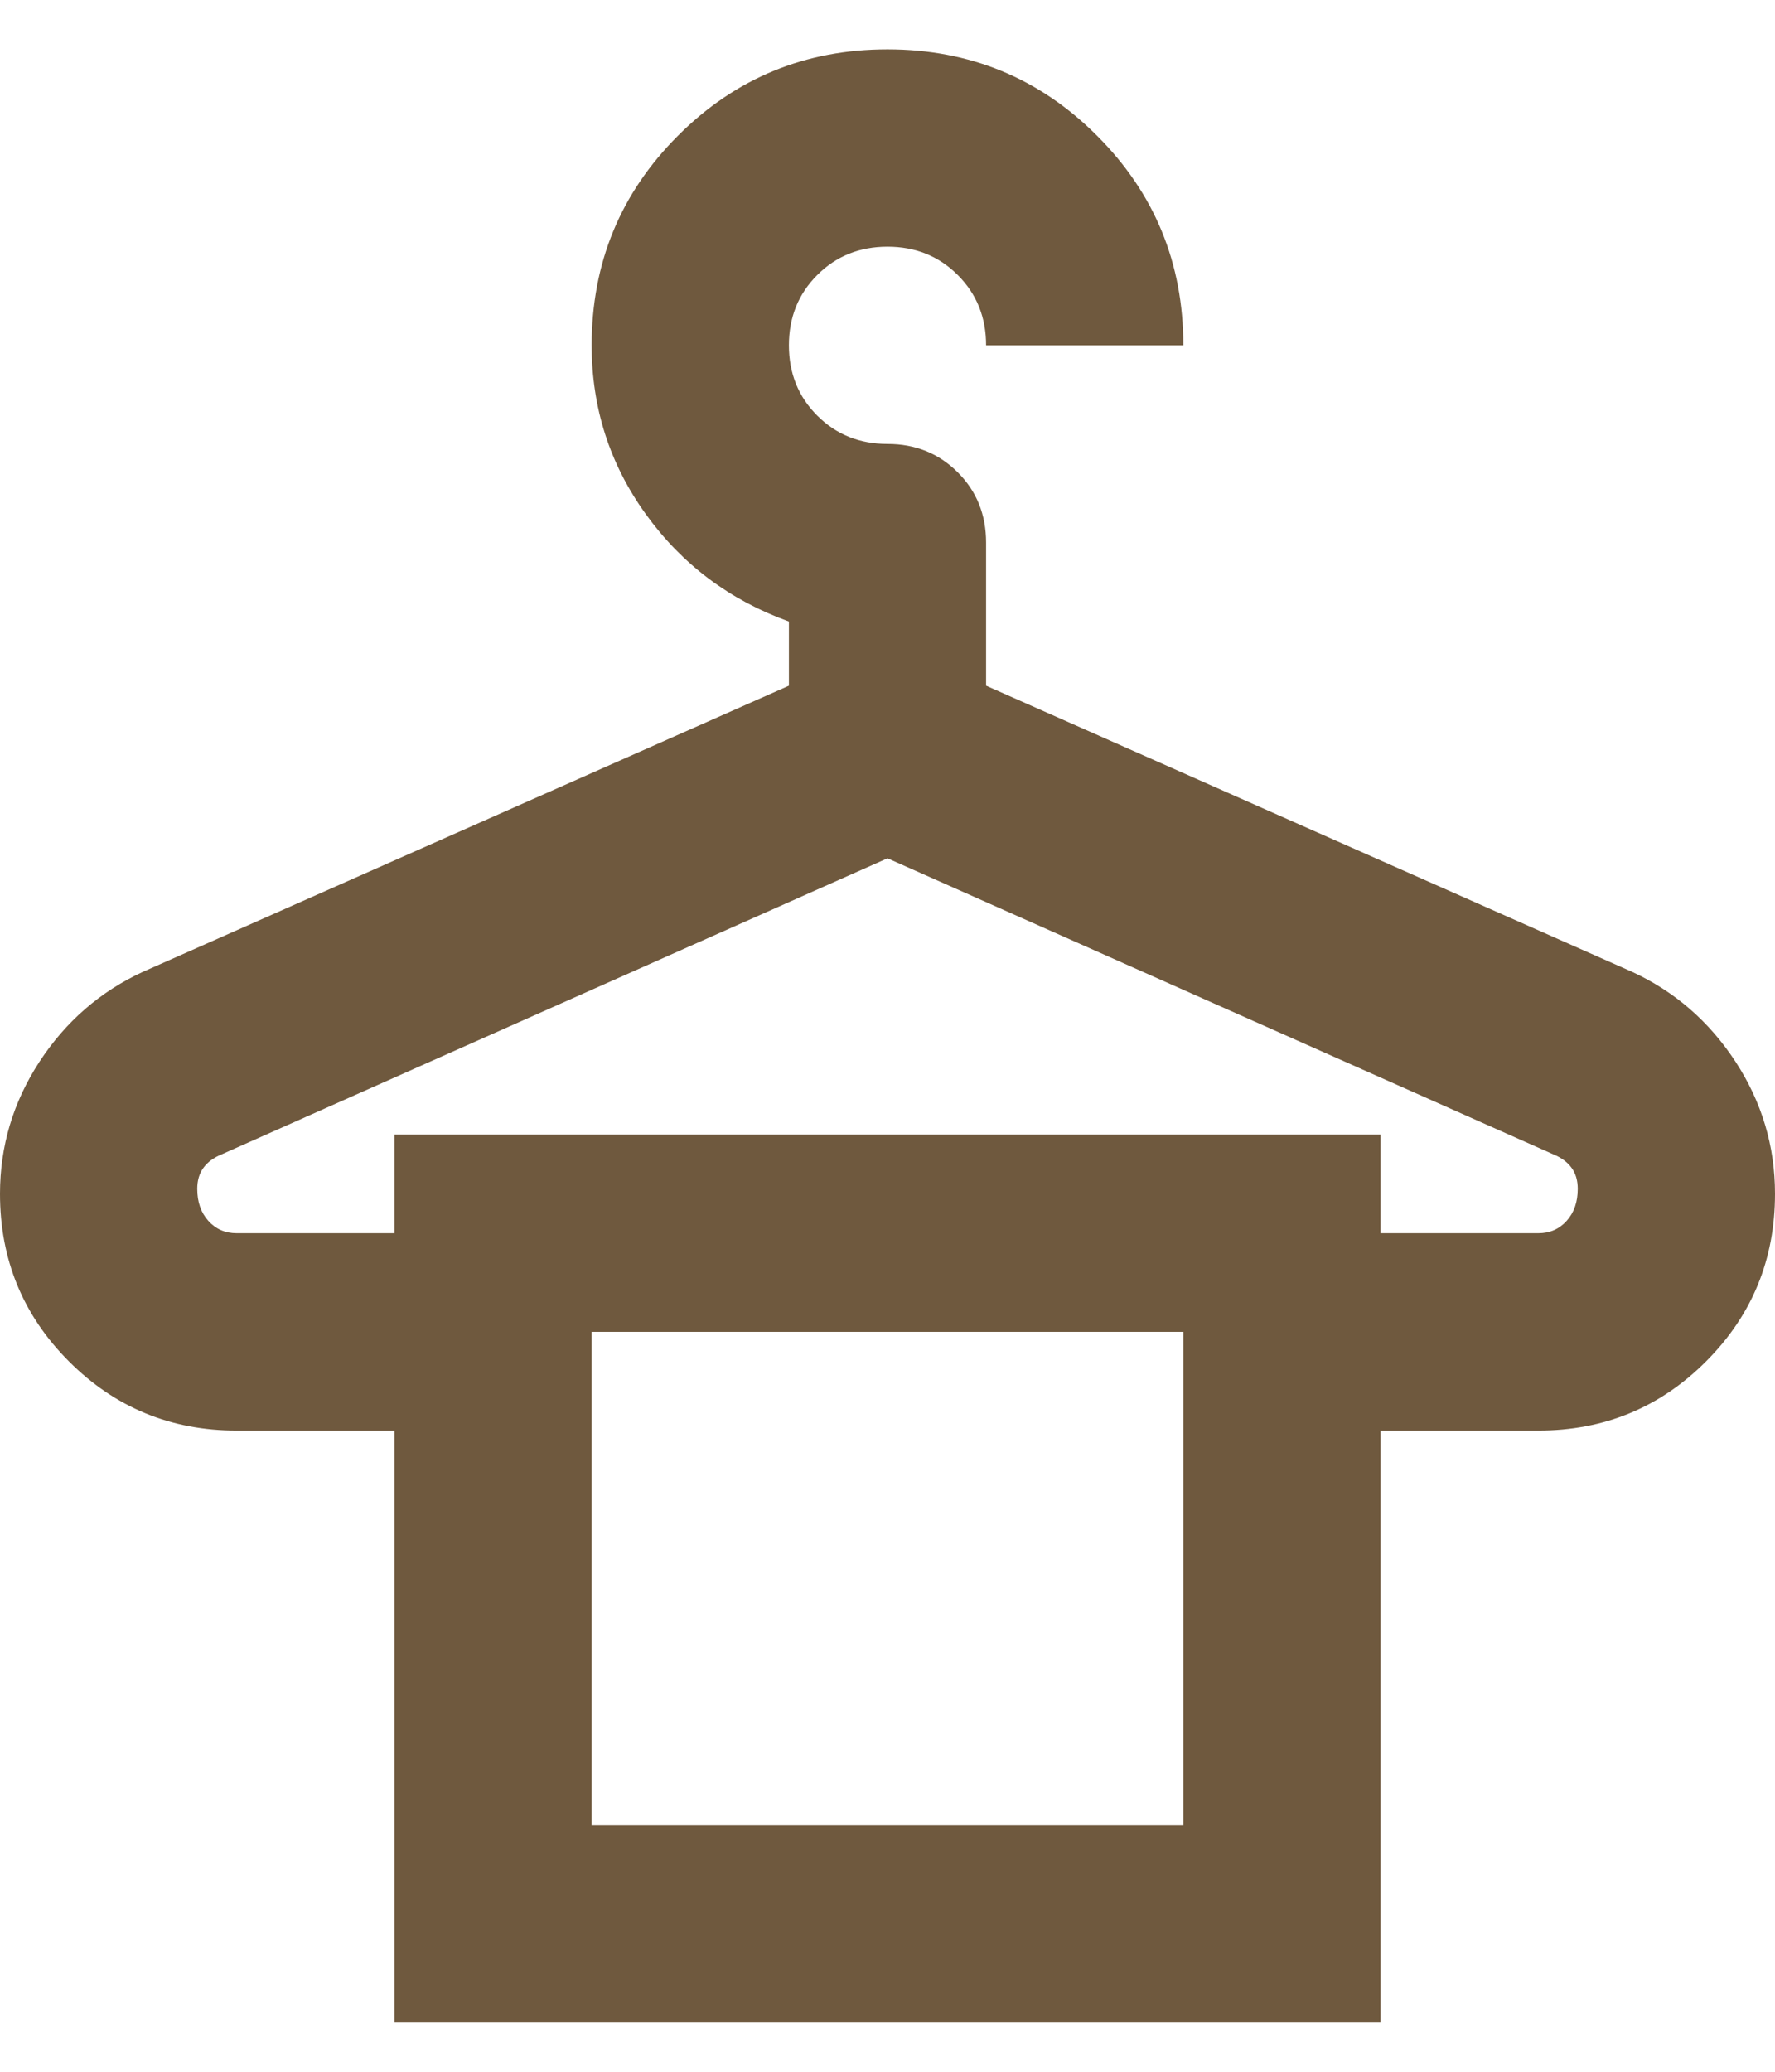 <svg width="24" height="28" viewBox="0 0 24 28" fill="none" xmlns="http://www.w3.org/2000/svg">
<path d="M5.333 27.334V19.334H3.2C2.311 19.334 1.556 19.023 0.933 18.4C0.311 17.778 0 17.023 0 16.134C0 15.489 0.178 14.895 0.533 14.35C0.889 13.806 1.356 13.4 1.933 13.134L10.667 9.267V8.4C9.867 8.111 9.222 7.628 8.733 6.95C8.244 6.273 8 5.511 8 4.667C8 3.556 8.389 2.611 9.167 1.834C9.944 1.056 10.889 0.667 12 0.667C13.111 0.667 14.056 1.056 14.833 1.834C15.611 2.611 16 3.556 16 4.667H13.333C13.333 4.289 13.206 3.973 12.95 3.717C12.694 3.461 12.378 3.334 12 3.334C11.622 3.334 11.306 3.461 11.05 3.717C10.794 3.973 10.667 4.289 10.667 4.667C10.667 5.045 10.794 5.361 11.05 5.617C11.306 5.873 11.622 6 12 6C12.378 6 12.694 6.128 12.95 6.384C13.206 6.639 13.333 6.956 13.333 7.334V9.267L22.067 13.134C22.644 13.4 23.111 13.806 23.467 14.35C23.822 14.895 24 15.489 24 16.134C24 17.023 23.689 17.778 23.067 18.4C22.444 19.023 21.689 19.334 20.8 19.334H18.667V27.334H5.333ZM3.2 16.667H5.333V15.334H18.667V16.667H20.8C20.956 16.667 21.083 16.611 21.183 16.5C21.283 16.389 21.333 16.245 21.333 16.067C21.333 15.956 21.306 15.861 21.25 15.784C21.194 15.706 21.111 15.645 21 15.6L12 11.6L3 15.6C2.889 15.645 2.806 15.706 2.75 15.784C2.694 15.861 2.667 15.956 2.667 16.067C2.667 16.245 2.717 16.389 2.817 16.5C2.917 16.611 3.044 16.667 3.2 16.667ZM8 24.667H16V18H8V24.667Z" fill="#6F593E"/>
</svg>
